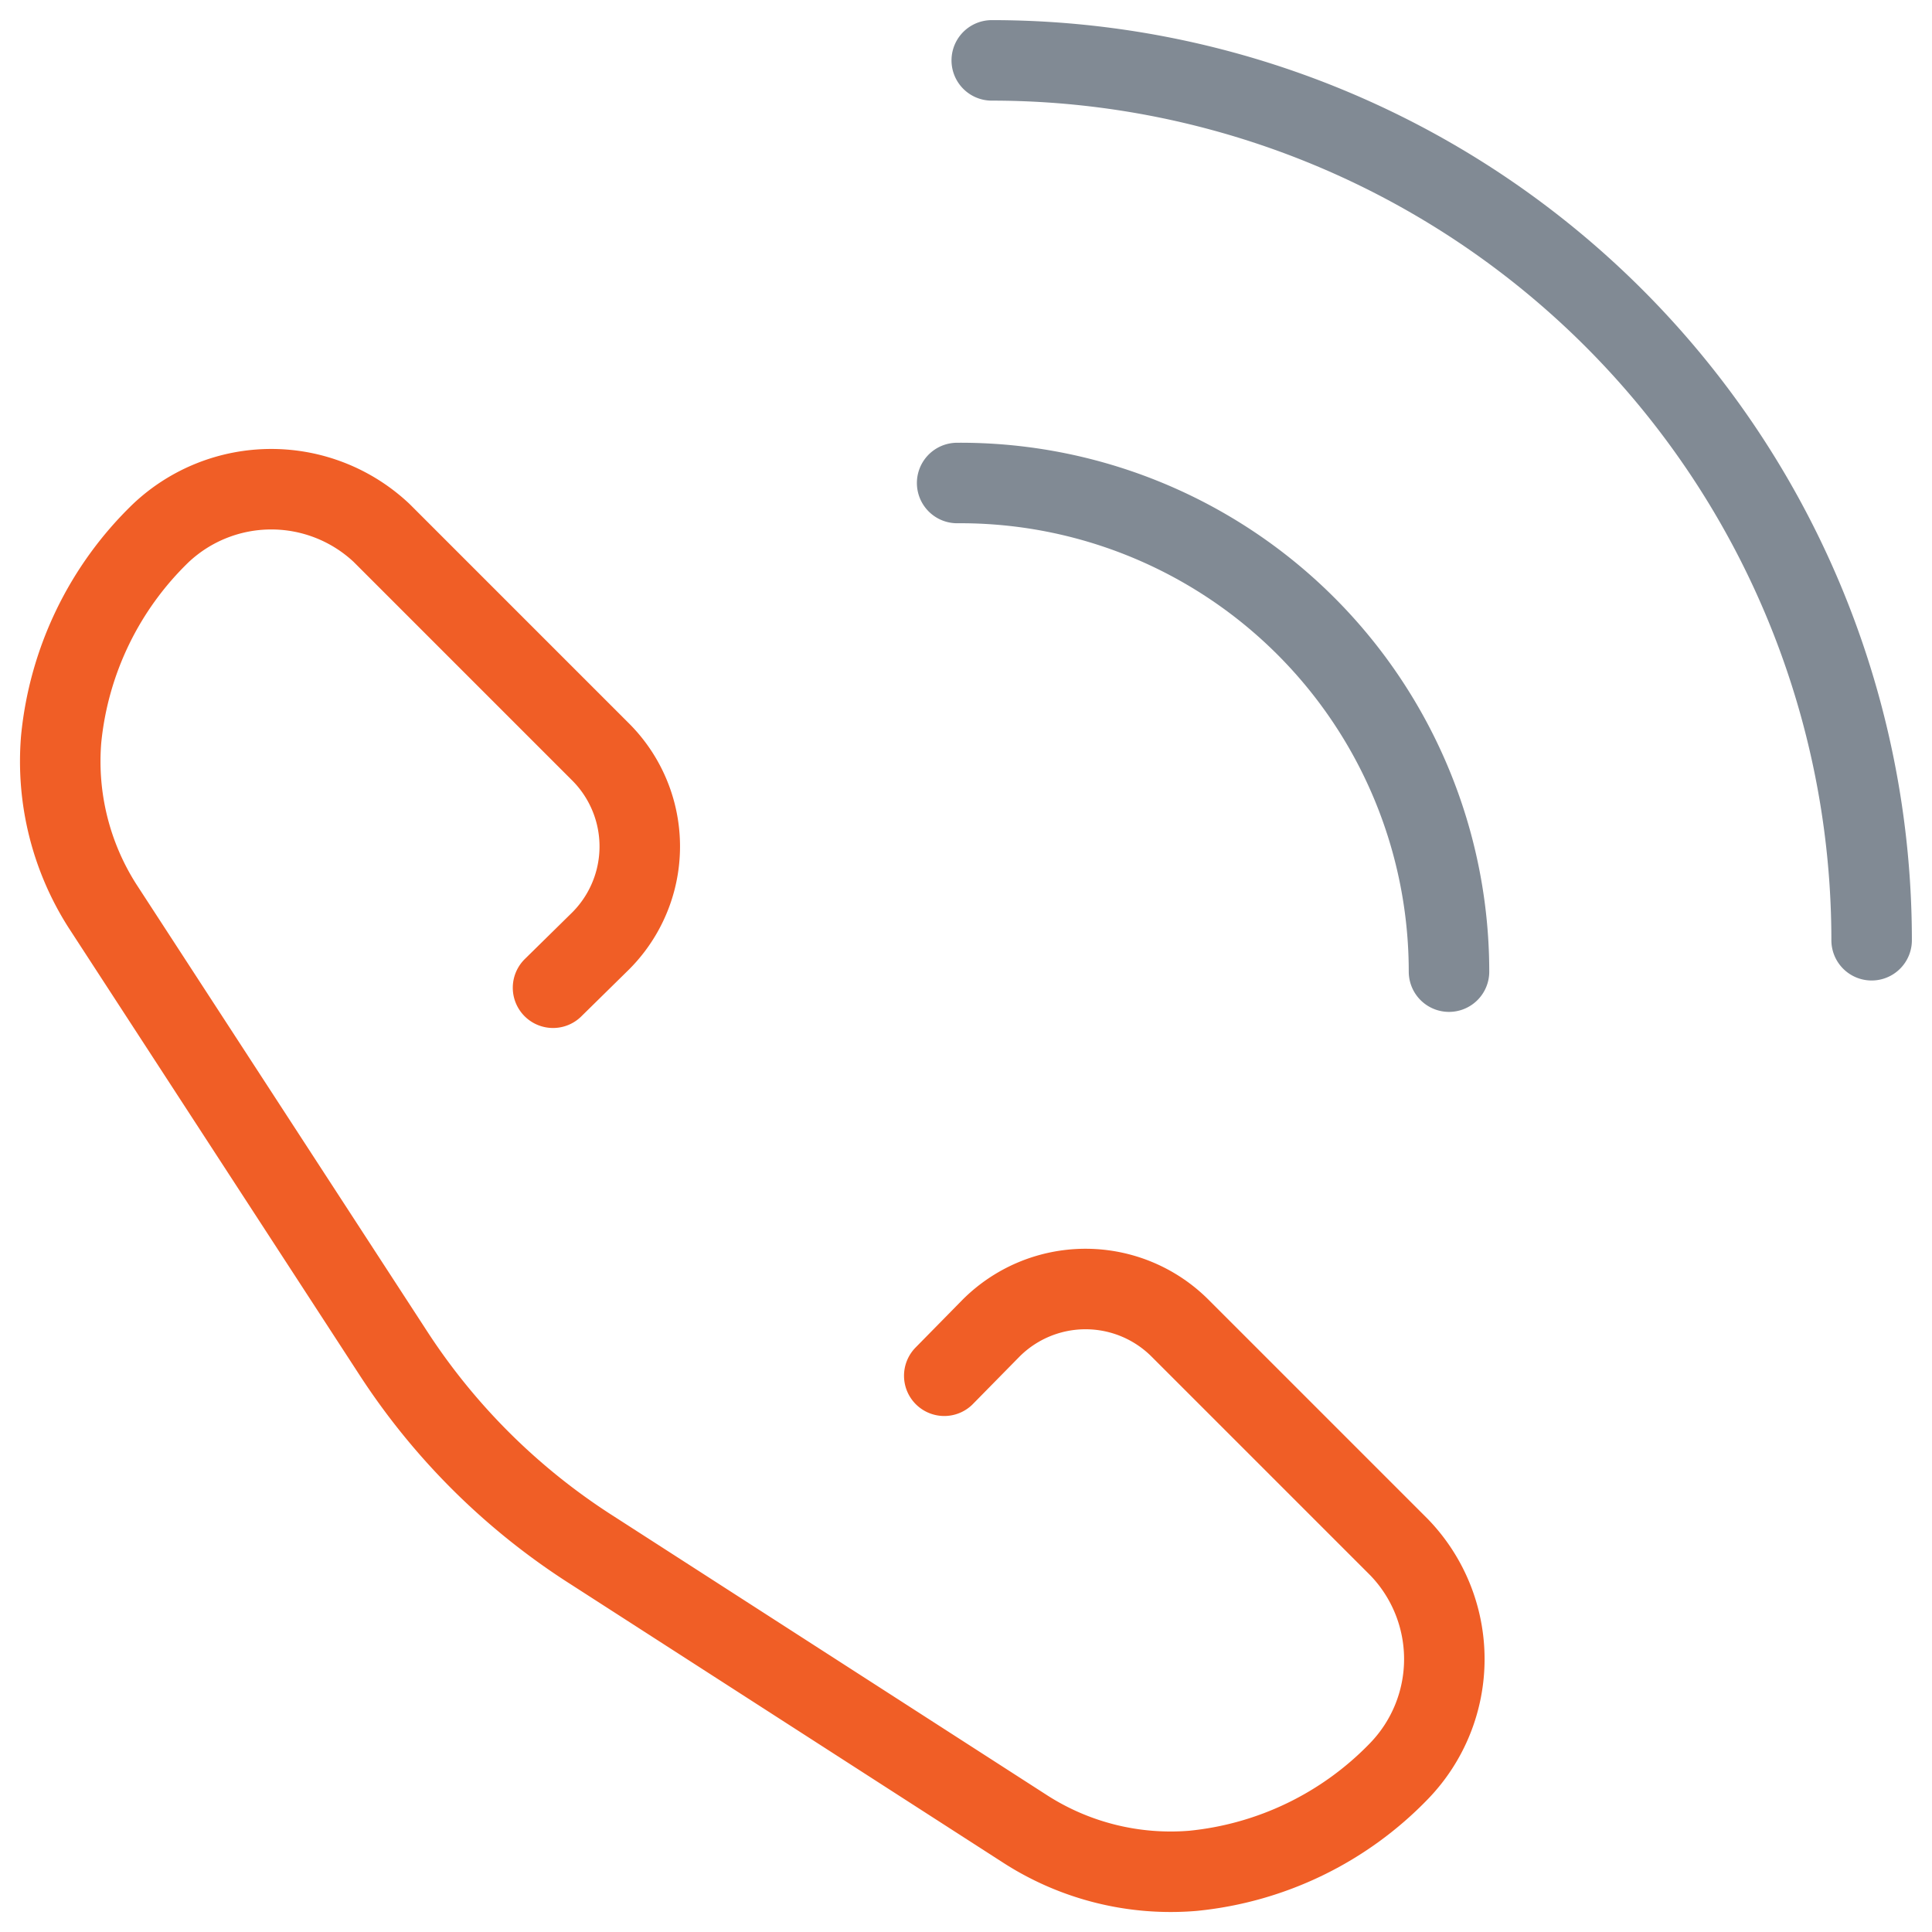 <svg height="20" width="20" id="Warstwa_1" data-name="Warstwa 1" xmlns="http://www.w3.org/2000/svg" viewBox="0 0 24 24">
    <defs>
        <style>.cls-1,.cls-2{fill:none;stroke-linecap:round;}.cls-1{stroke:#f05e26;stroke-linejoin:round;}.cls-2{stroke:#818a94;stroke-miterlimit:10;}</style>
    </defs>
    <path class="cls-1" d="M6.87,12.27l.59-.58a1.66,1.66,0,0,0,0-2.35L4.74,6.62A2,2,0,0,0,2,6.62H2A4.12,4.12,0,0,0,.76,9.18h0a3.34,3.34,0,0,0,.51,2.07L4.88,16.8a8.2,8.2,0,0,0,2.48,2.46l5.39,3.47a3.34,3.34,0,0,0,2.07.51h0A4.12,4.12,0,0,0,17.38,22h0a2,2,0,0,0,0-2.78l-2.72-2.72a1.66,1.66,0,0,0-2.35,0l-.58.59"/>
    <path class="cls-2" d="M11.89,6A6.07,6.07,0,0,1,18,12.07"/>
    <path class="cls-2" d="M12.32.75A10.93,10.93,0,0,1,23.25,11.68"/>
</svg>